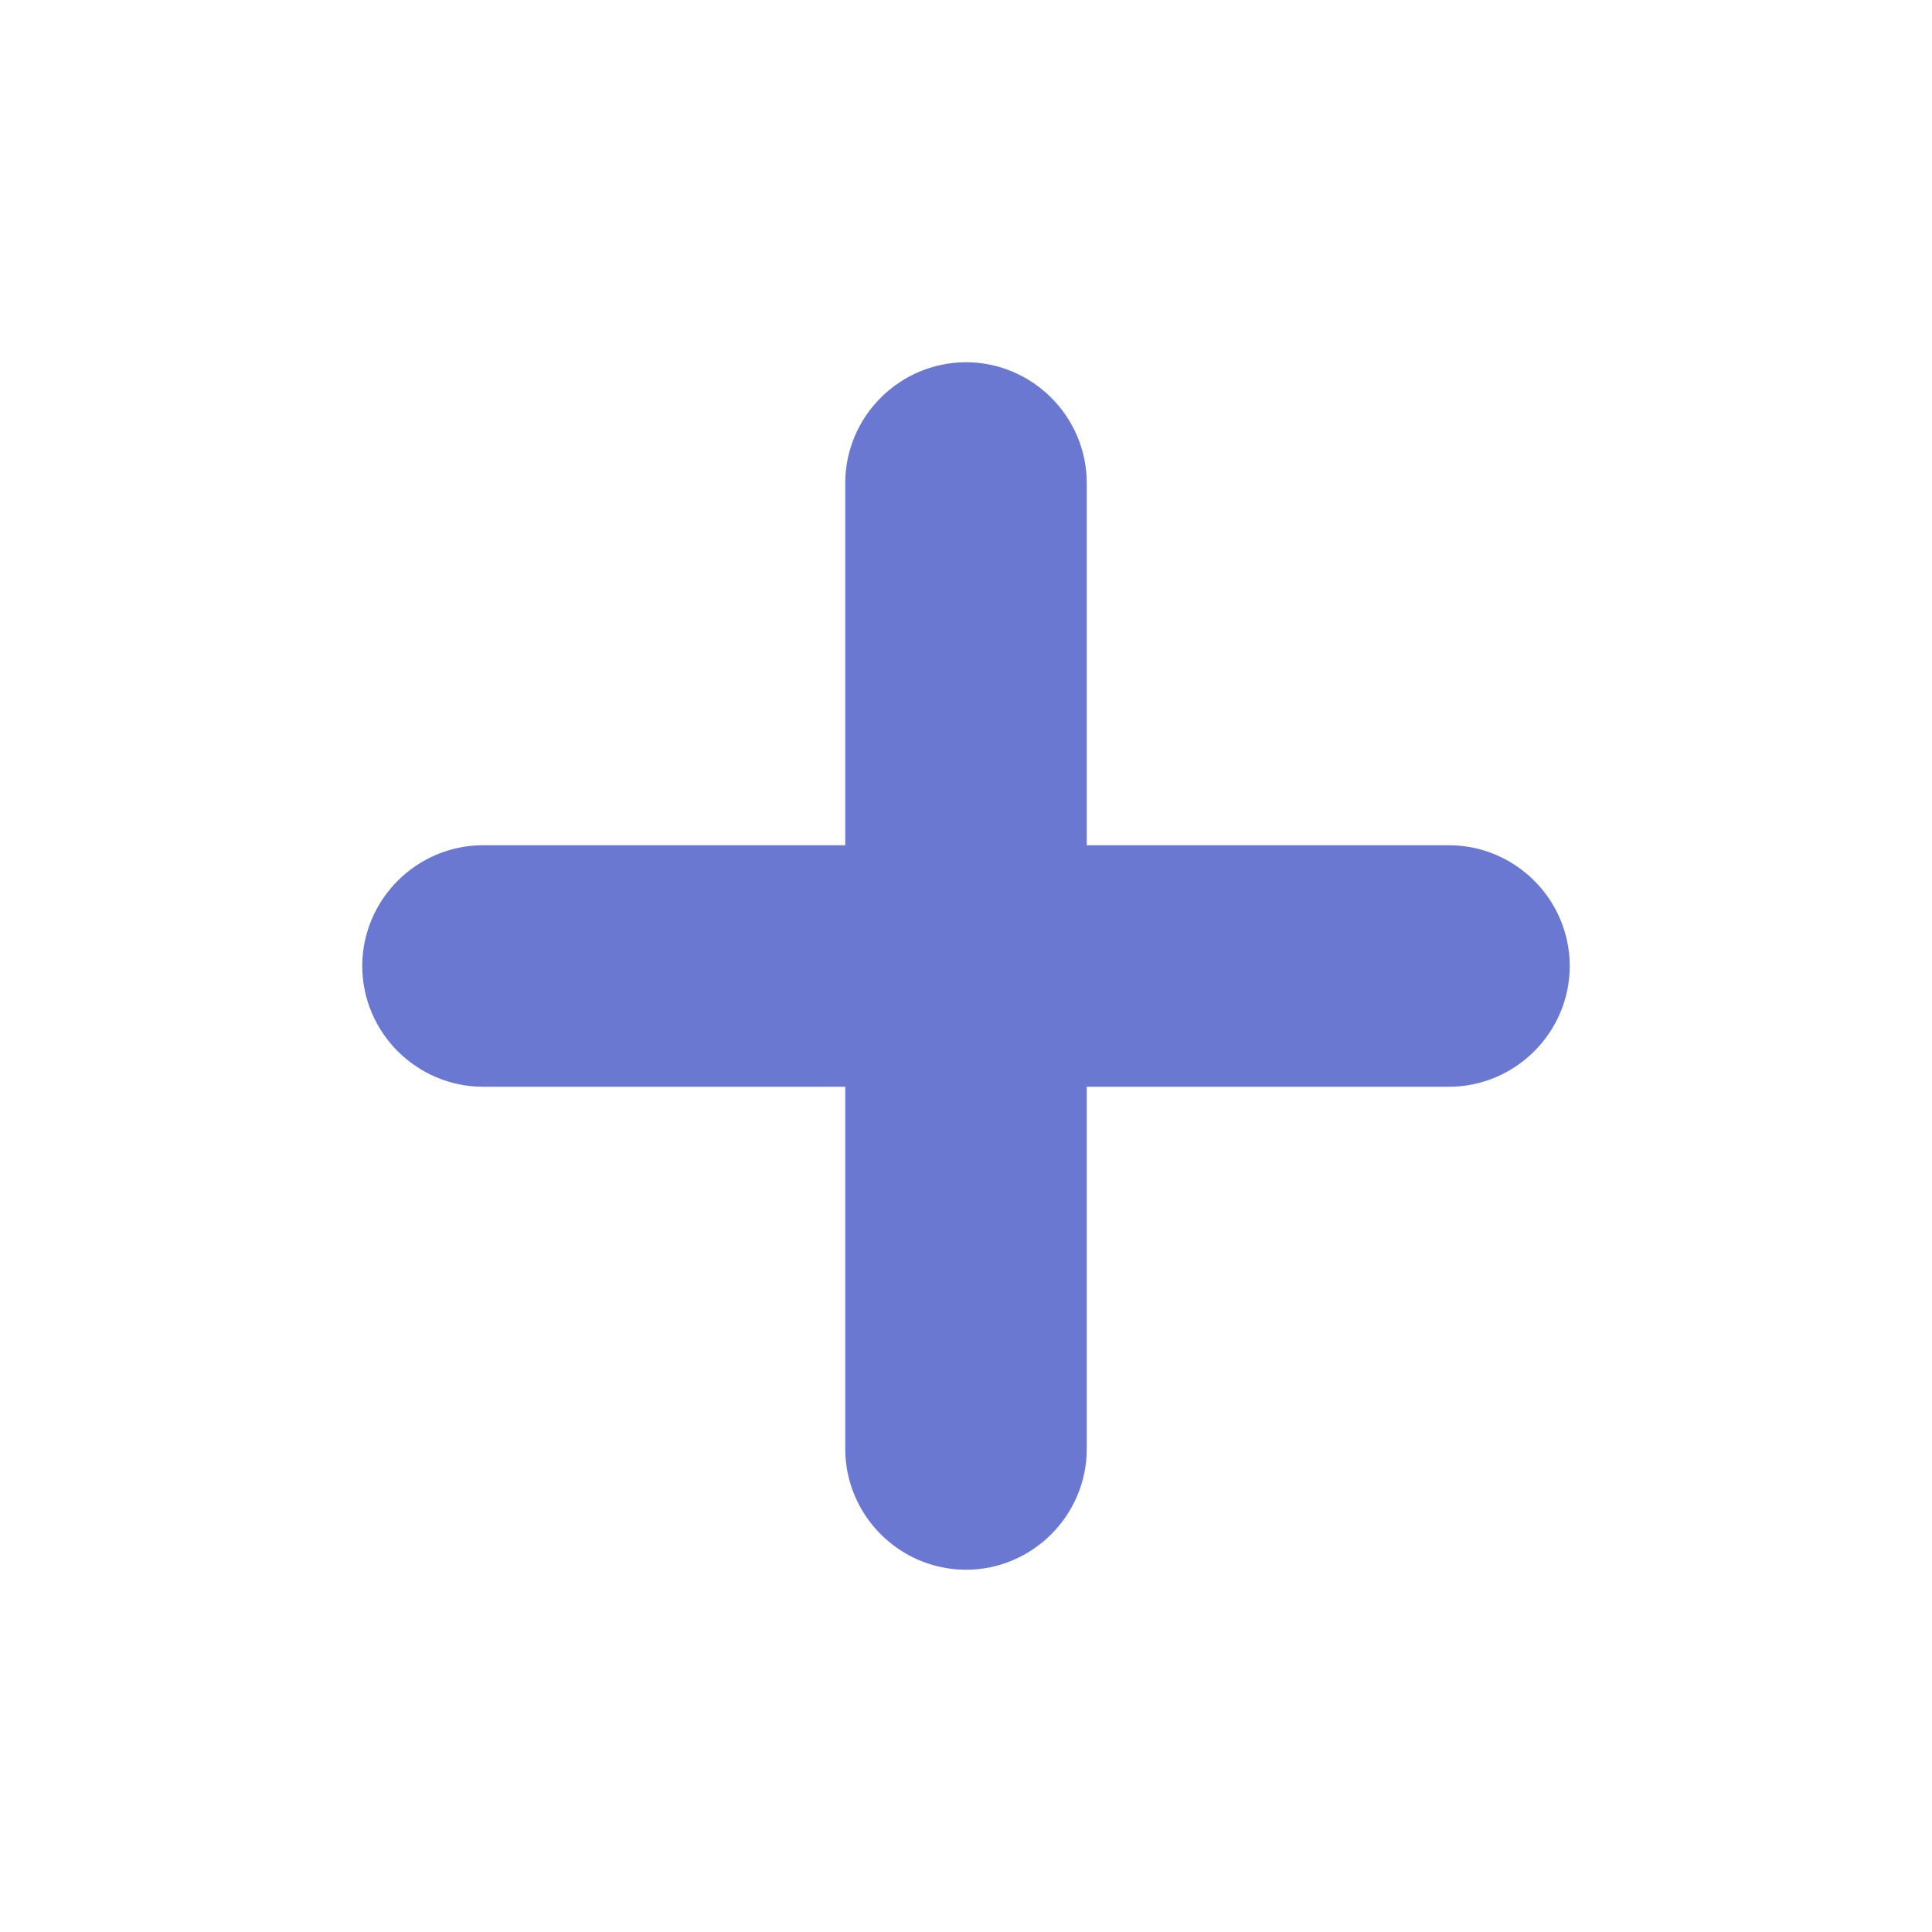 <svg width="32" height="32" viewBox="0 0 32 32" fill="none" xmlns="http://www.w3.org/2000/svg">
<path d="M24 17H8C7.453 17 7 16.547 7 16C7 15.453 7.453 15 8 15H24C24.547 15 25 15.453 25 16C25 16.547 24.547 17 24 17Z" fill="#6A78D1" stroke="#6A78D1" stroke-width="2"/>
<path d="M16 25C15.453 25 15 24.547 15 24V8C15 7.453 15.453 7 16 7C16.547 7 17 7.453 17 8V24C17 24.547 16.547 25 16 25Z" fill="#6A78D1" stroke="#6A78D1" stroke-width="2"/>
</svg>



